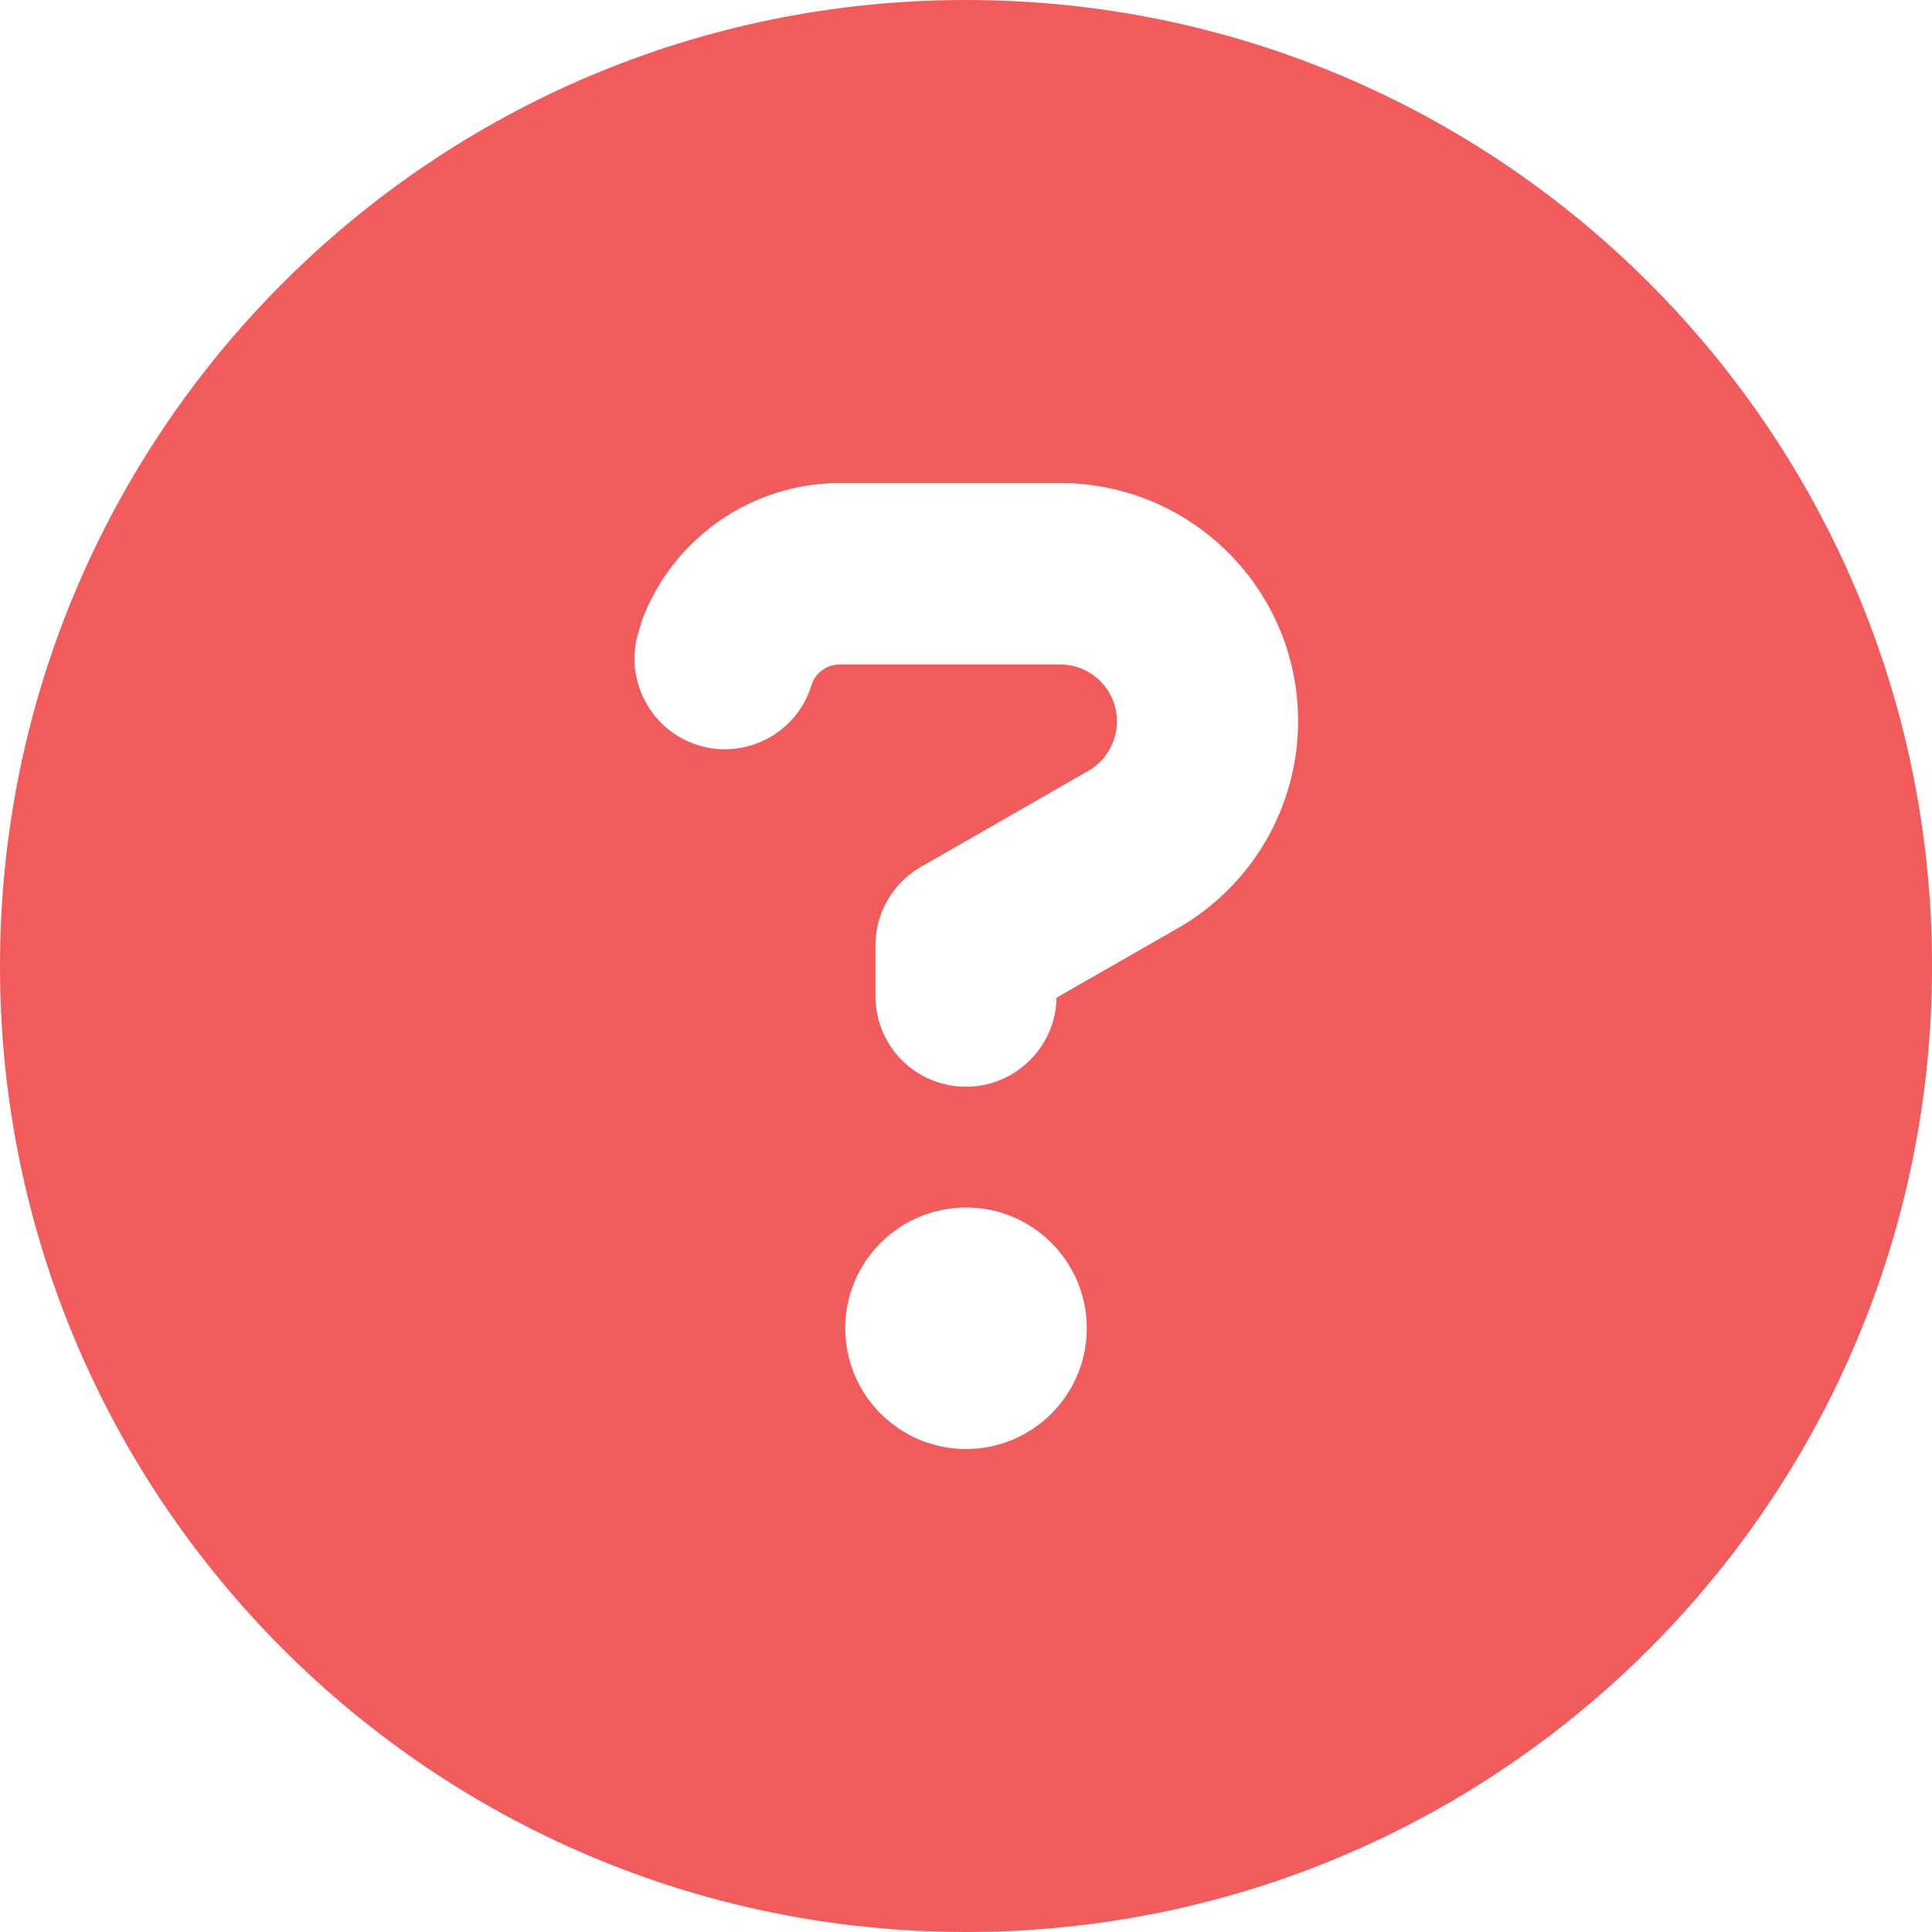 <svg xmlns="http://www.w3.org/2000/svg" xmlns:xlink="http://www.w3.org/1999/xlink" id="Vrstva_1" x="0px" y="0px" width="56.693px" height="56.693px" viewBox="0 0 56.693 56.693" xml:space="preserve"><path fill="#F15B5B" d="M28.348,56.693c15.654,0,28.346-12.691,28.346-28.347C56.693,12.69,44.002,0,28.348,0 C12.691,0,0,12.69,0,28.347C0,44.002,12.691,56.693,28.348,56.693z M18.802,18.304c0.875-2.469,3.222-4.13,5.847-4.13h6.455 c3.866,0,6.988,3.134,6.988,6.987c0,2.502-1.34,4.816-3.512,6.067l-3.576,2.048c-0.021,1.439-1.207,2.613-2.656,2.613 c-1.473,0-2.658-1.185-2.658-2.657v-1.495c0-0.953,0.51-1.826,1.34-2.303l4.904-2.813c0.521-0.299,0.842-0.854,0.842-1.451 c0-0.93-0.752-1.672-1.672-1.672h-6.455c-0.378,0-0.71,0.233-0.831,0.588l-0.044,0.133c-0.487,1.384-2.016,2.104-3.39,1.615 c-1.372-0.486-2.103-2.014-1.614-3.387l0.043-0.134L18.802,18.304z M24.803,38.976c0-1.956,1.588-3.543,3.545-3.543 s3.543,1.587,3.543,3.543c0,1.957-1.586,3.545-3.543,3.545S24.803,40.933,24.803,38.976z"></path></svg>